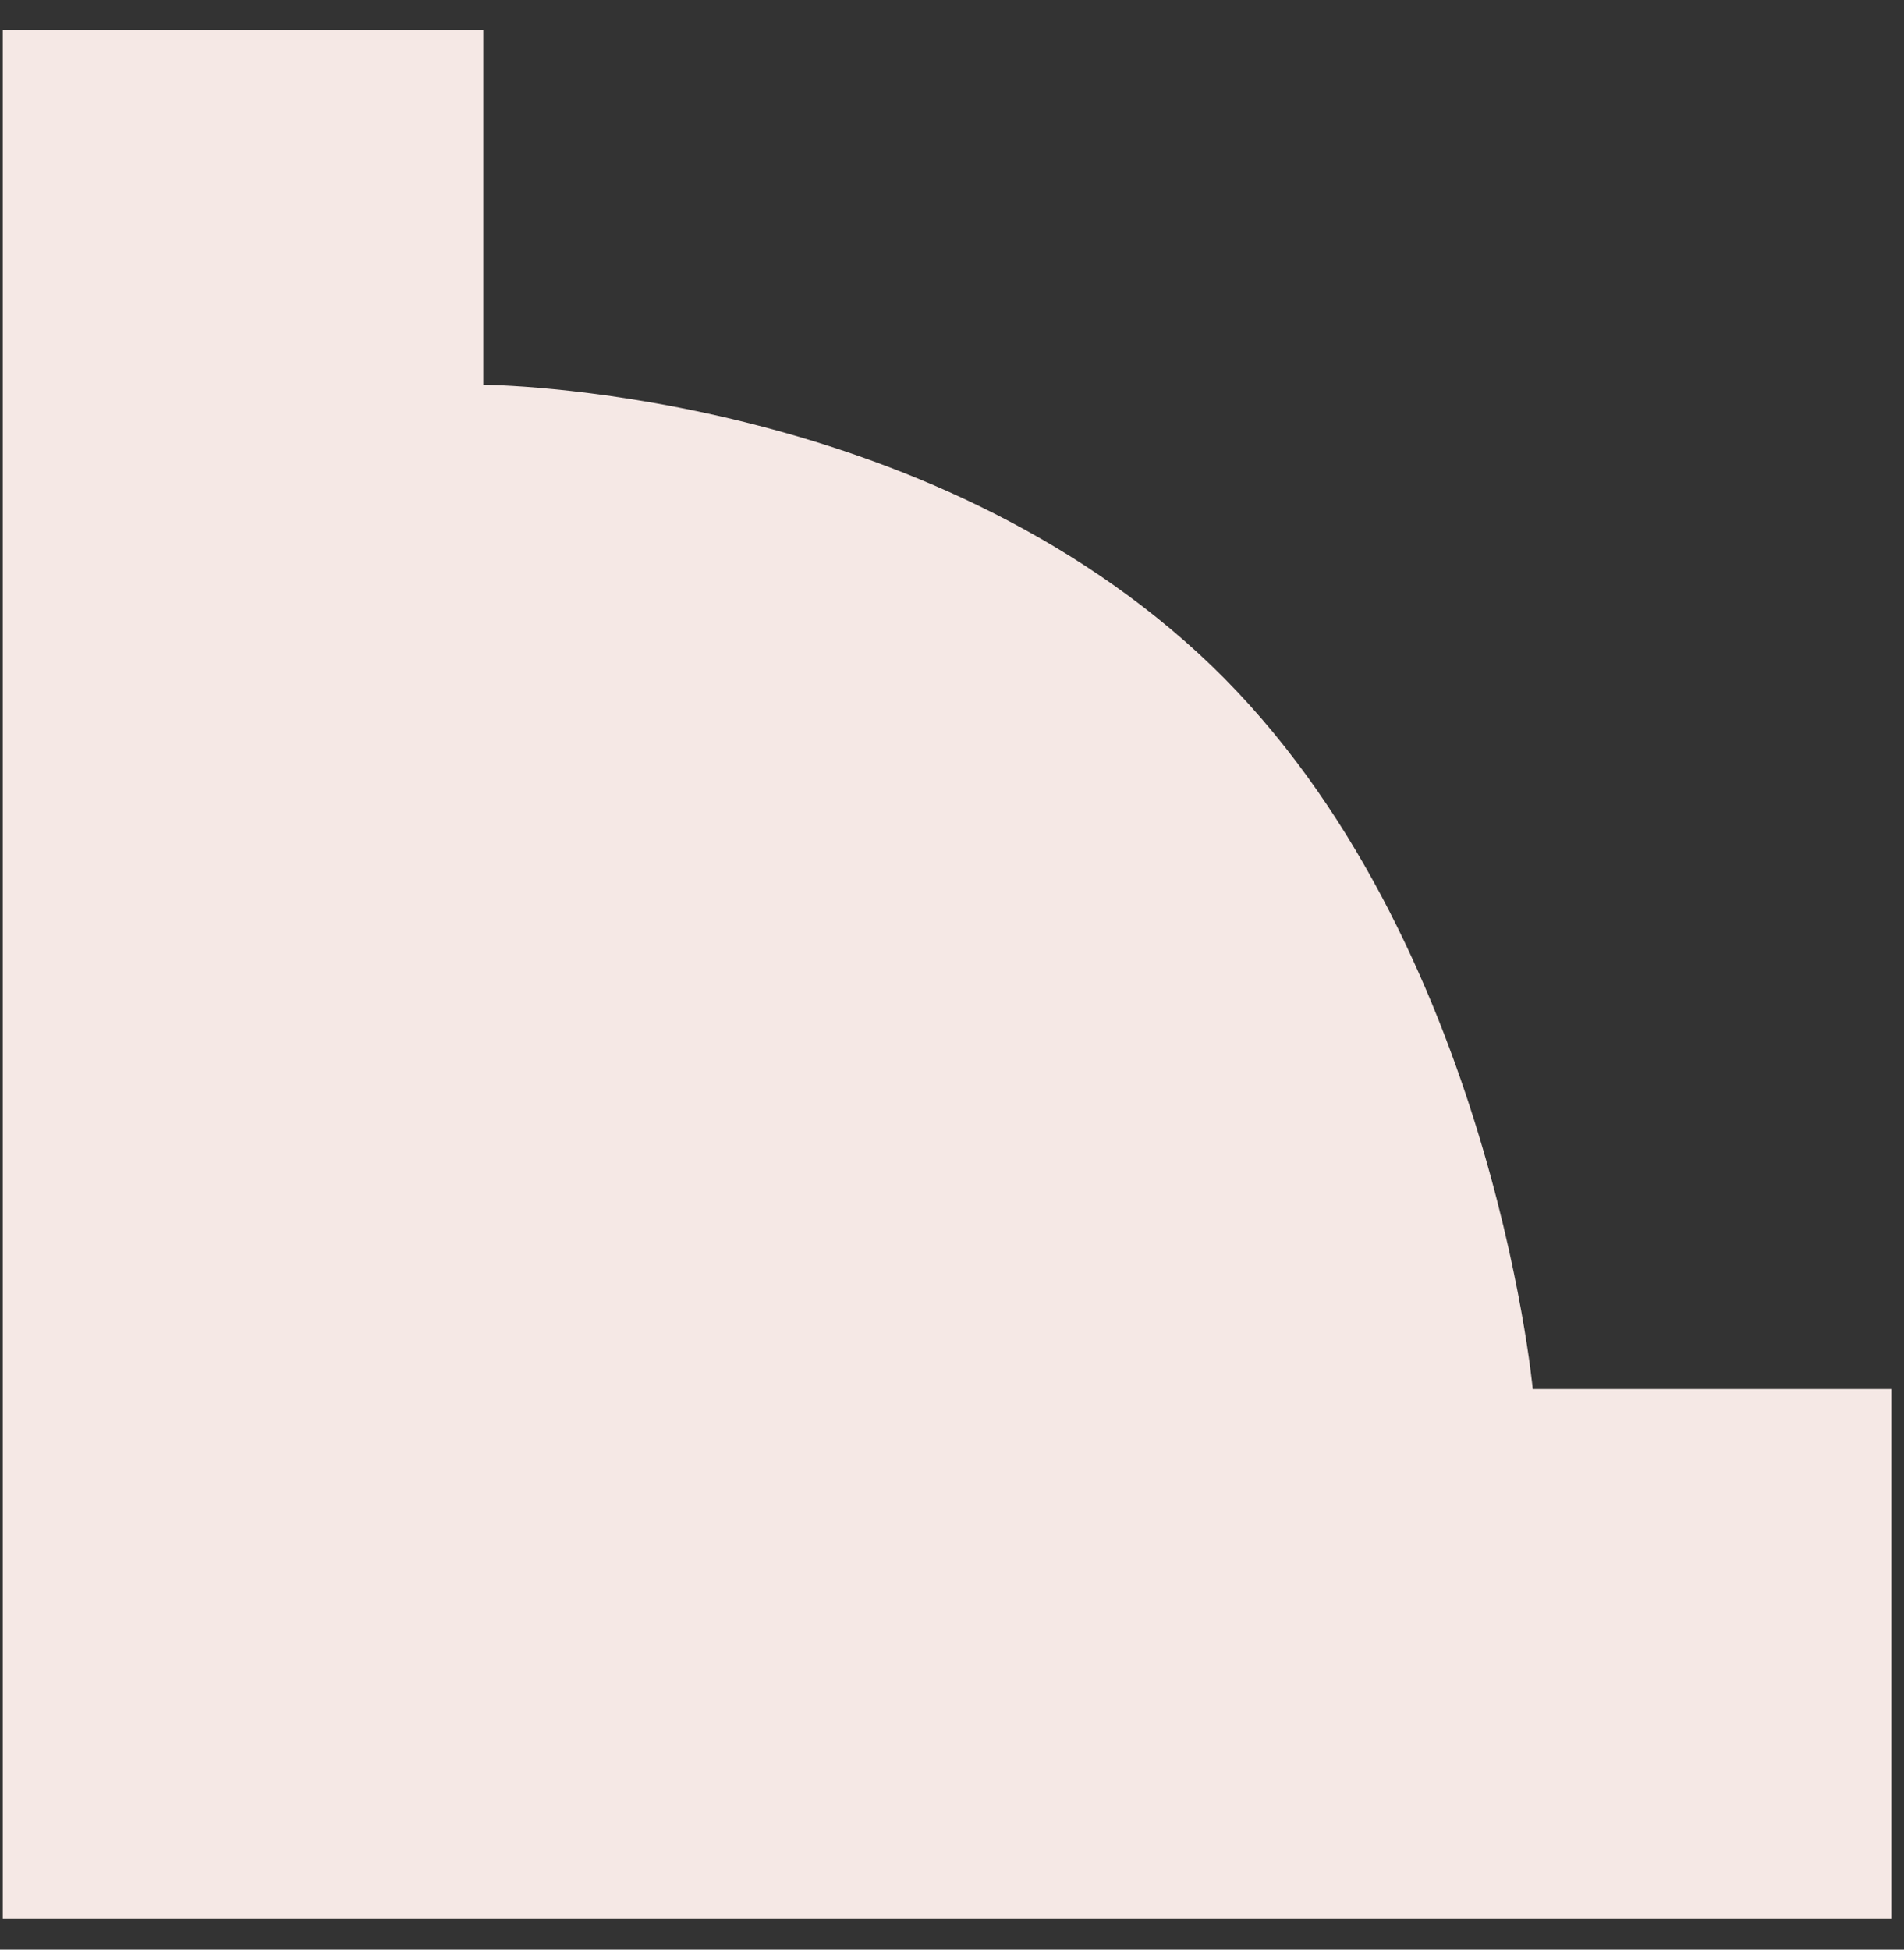 <svg width="42" height="43" viewBox="0 0 42 43" fill="none" xmlns="http://www.w3.org/2000/svg">
<rect x="0" y="0" width="42" height="43" fill="#333333" stroke="none"/>
<path d="M10.661 0.656V8.486C10.661 8.486 20.021 8.526 26.431 14.406C32.841 20.286 33.811 30.636 33.811 30.636H41.721V42.316H0.061V0.656H10.661Z" fill="#F5E8E5"/>
</svg>
